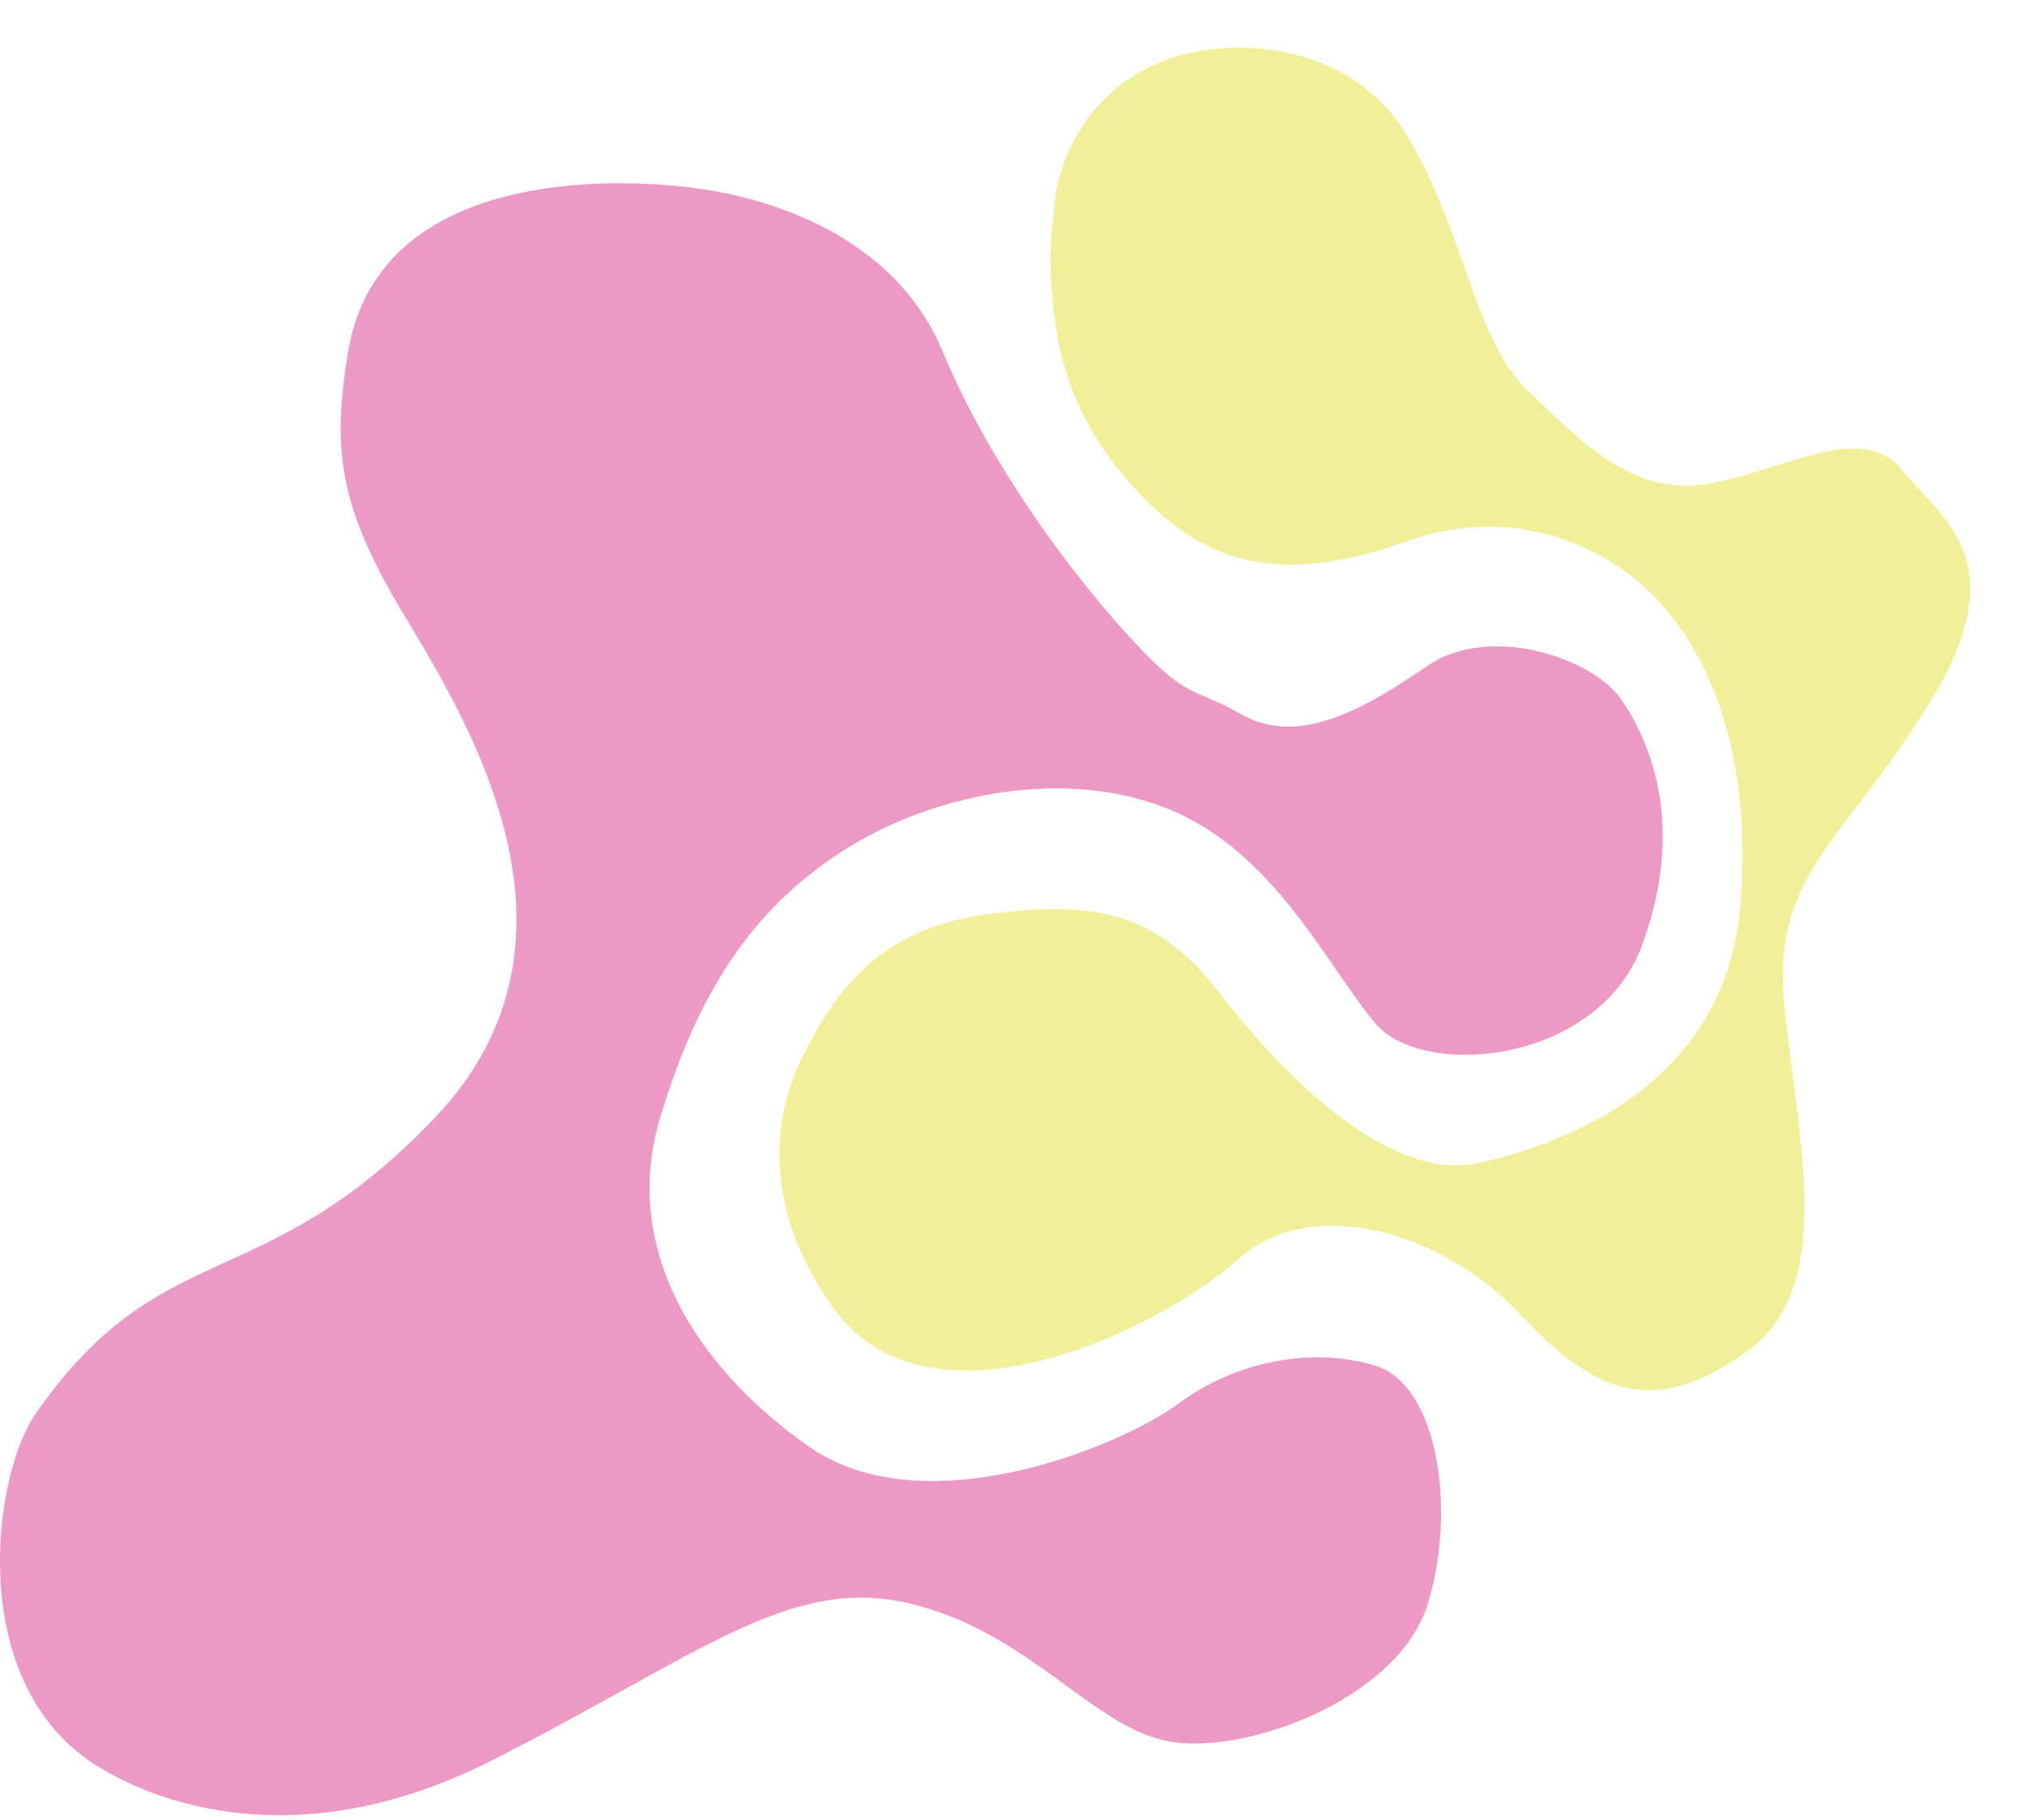 <svg width="158" height="142" viewBox="0 0 158 142" fill="none" xmlns="http://www.w3.org/2000/svg">
<path d="M73.591 27.507C76.287 34.039 81.456 42.352 88.197 49.774C92.692 54.723 93.216 53.634 96.811 55.712C101.306 58.31 106.492 55.304 111.36 51.964C116.229 48.623 124.309 51.314 126.556 54.654C128.803 57.994 131.515 64.431 128.144 73.71C124.773 82.988 111.043 84.289 107.298 79.836C103.553 75.382 99.433 66.475 91.194 63.135C82.954 59.795 73.075 62.088 66.849 65.733C58.969 70.347 54.49 77.238 51.494 87.258C48.498 97.278 54.115 106.557 63.104 112.866C72.093 119.175 87.448 112.866 91.943 109.526C96.437 106.185 102.429 105.072 107.298 106.557C112.167 108.041 113.665 117.69 111.418 125.113C109.171 132.535 97.186 136.989 91.194 135.875C85.201 134.762 80.332 127.34 70.969 125.113C61.606 122.886 54.49 129.195 38.385 137.36C22.281 145.525 10.671 139.958 6.925 137.36C-2.591 130.759 -0.565 115.093 2.805 110.268C12.658 96.165 20.408 101.361 33.891 87.258C47.374 73.155 36.138 55.712 31.269 47.548C26.401 39.383 25.935 34.929 27.15 27.507C29.579 12.662 49.247 13.775 55.614 14.889C61.98 16.002 70.22 19.342 73.591 27.507Z" fill="#cf006b" fill-opacity="0.4"/>
<path d="M90.055 5.044C85 7.359 82.996 11.89 82.369 14.99C82.411 15.599 81.775 18.573 82.021 22.082C82.328 26.47 83.051 31.972 88.311 37.858C93.571 43.744 99.379 45.918 109.629 42.279C119.878 38.64 127.148 44.388 129.338 46.81C131.527 49.232 136.839 55.849 135.826 70.245C134.813 84.641 122.203 89.176 115.444 90.74C108.685 92.304 100.457 84.417 95.121 77.435C89.784 70.452 84.129 70.471 77.319 71.304C70.51 72.137 66.301 75.332 63.177 81.385C62.503 82.691 57.288 91.041 64.917 101.907C72.545 112.774 90.88 103.439 96.579 98.274C102.278 93.109 112.586 96.079 118.701 102.64C124.816 109.202 129.341 110.363 136.272 105.481C143.202 100.599 140.399 89.402 139.255 78.827C138.111 68.252 143.612 66.039 150.509 54.915C157.407 43.79 151.522 40.519 148.426 36.689C145.33 32.86 139.529 36.562 133.549 37.706C127.569 38.849 123.643 34.709 119.315 30.596C114.987 26.484 114.424 18.44 109.841 10.672C105.257 2.903 95.229 2.675 90.055 5.044Z" fill="#dad900" fill-opacity="0.4"/>
</svg>
